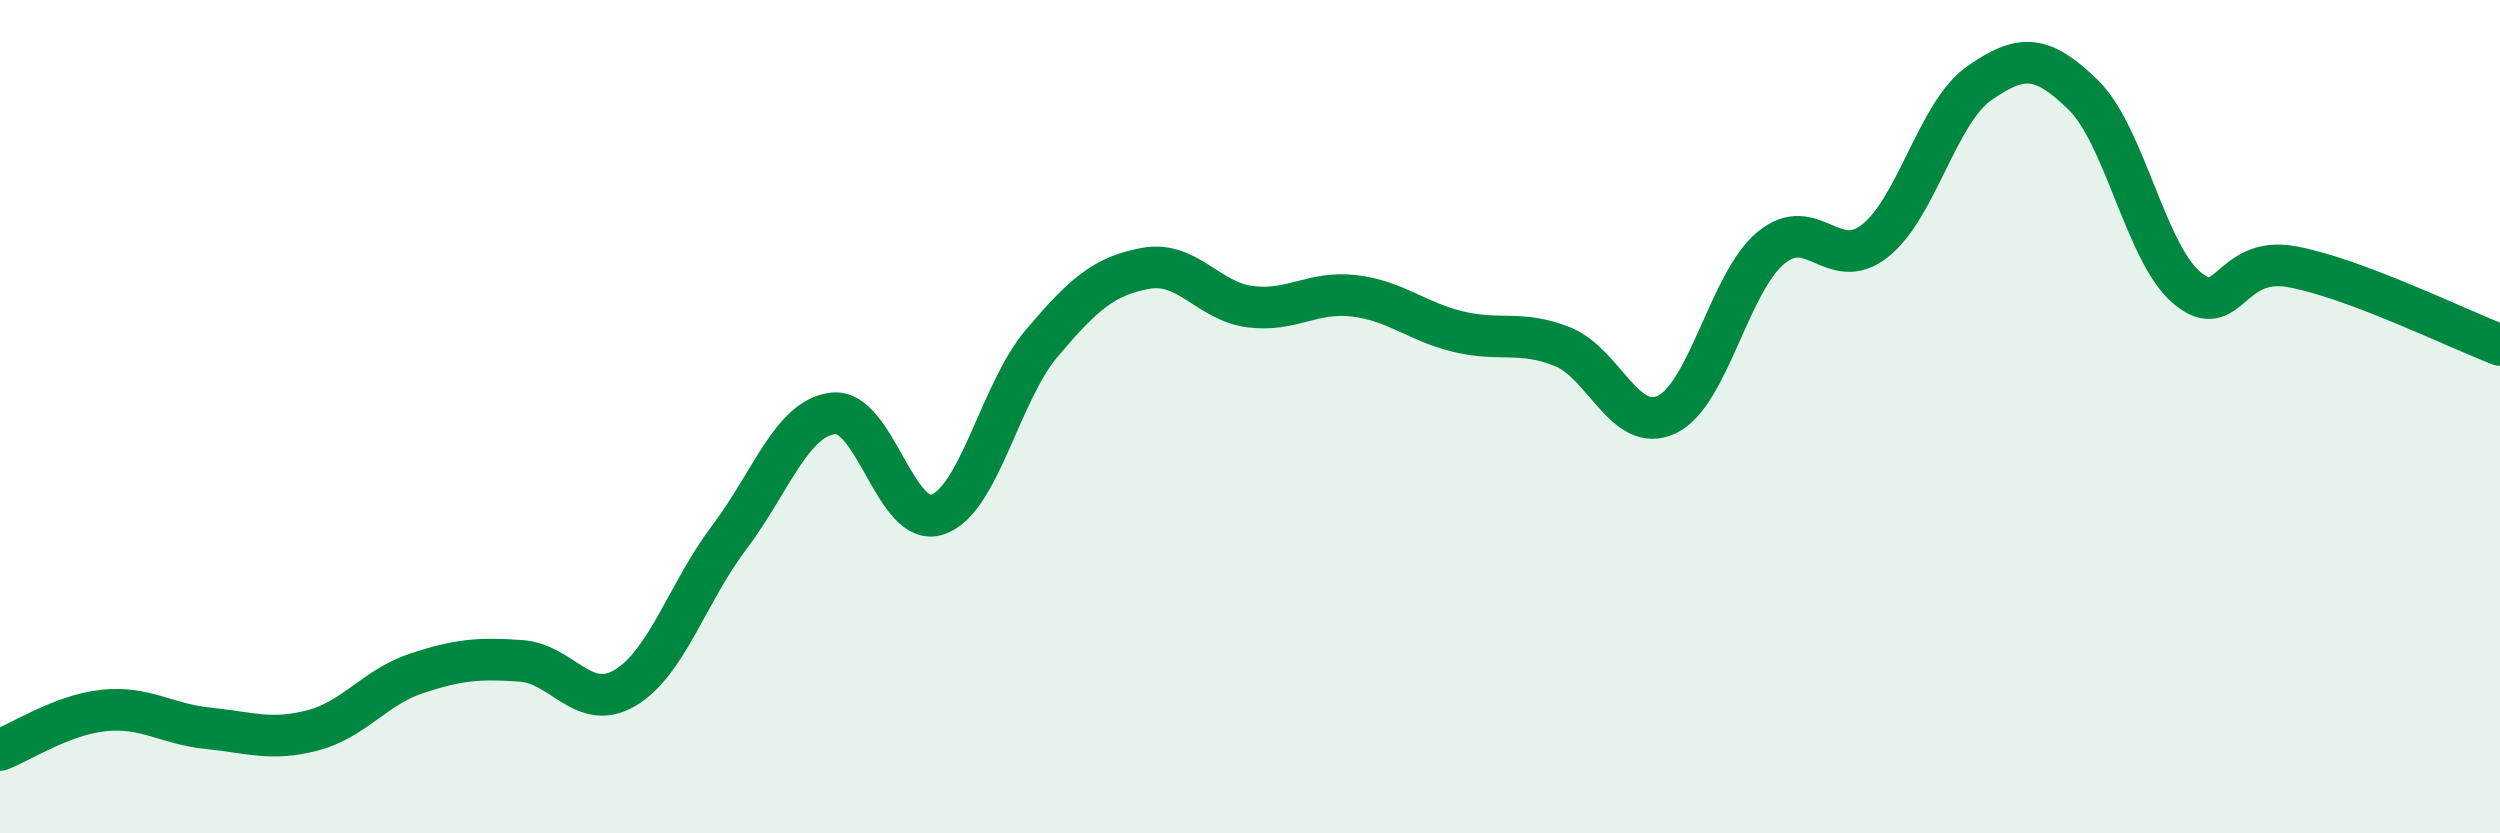 
    <svg width="60" height="20" viewBox="0 0 60 20" xmlns="http://www.w3.org/2000/svg">
      <path
        d="M 0,18 C 0.5,17.81 1.5,17.15 2.5,17.05 C 3.5,16.95 4,17.38 5,17.48 C 6,17.58 6.5,17.79 7.5,17.53 C 8.5,17.27 9,16.49 10,16.16 C 11,15.83 11.5,15.79 12.5,15.86 C 13.5,15.93 14,17.1 15,16.51 C 16,15.92 16.5,14.22 17.5,12.9 C 18.5,11.58 19,10.03 20,9.92 C 21,9.81 21.5,12.69 22.5,12.35 C 23.5,12.01 24,9.42 25,8.24 C 26,7.06 26.5,6.62 27.5,6.44 C 28.5,6.26 29,7.23 30,7.36 C 31,7.49 31.5,6.98 32.5,7.1 C 33.5,7.22 34,7.72 35,7.96 C 36,8.2 36.5,7.92 37.5,8.32 C 38.5,8.72 39,10.42 40,9.95 C 41,9.48 41.5,6.78 42.5,5.95 C 43.5,5.12 44,6.57 45,5.78 C 46,4.99 46.5,2.7 47.5,2 C 48.5,1.3 49,1.3 50,2.28 C 51,3.26 51.5,6.1 52.5,6.92 C 53.5,7.74 53.5,6.13 55,6.4 C 56.5,6.67 59,7.9 60,8.28L60 20L0 20Z"
        fill="#008740"
        opacity="0.1"
        stroke-linecap="round"
        stroke-linejoin="round"
      />
      <path
        d="M 0,18 C 0.5,17.81 1.5,17.15 2.5,17.05 C 3.5,16.95 4,17.38 5,17.48 C 6,17.58 6.5,17.79 7.5,17.53 C 8.5,17.27 9,16.49 10,16.16 C 11,15.83 11.5,15.79 12.5,15.86 C 13.5,15.93 14,17.1 15,16.51 C 16,15.92 16.5,14.22 17.5,12.9 C 18.5,11.58 19,10.03 20,9.92 C 21,9.81 21.5,12.69 22.5,12.35 C 23.5,12.01 24,9.42 25,8.24 C 26,7.06 26.5,6.62 27.5,6.44 C 28.5,6.26 29,7.23 30,7.36 C 31,7.49 31.5,6.98 32.5,7.1 C 33.5,7.22 34,7.72 35,7.96 C 36,8.2 36.5,7.92 37.5,8.32 C 38.5,8.72 39,10.42 40,9.95 C 41,9.48 41.5,6.78 42.5,5.95 C 43.5,5.12 44,6.57 45,5.78 C 46,4.99 46.5,2.7 47.5,2 C 48.5,1.3 49,1.3 50,2.28 C 51,3.26 51.5,6.1 52.5,6.92 C 53.5,7.74 53.5,6.13 55,6.4 C 56.5,6.67 59,7.9 60,8.28"
        stroke="#008740"
        stroke-width="1"
        fill="none"
        stroke-linecap="round"
        stroke-linejoin="round"
      />
    </svg>
  